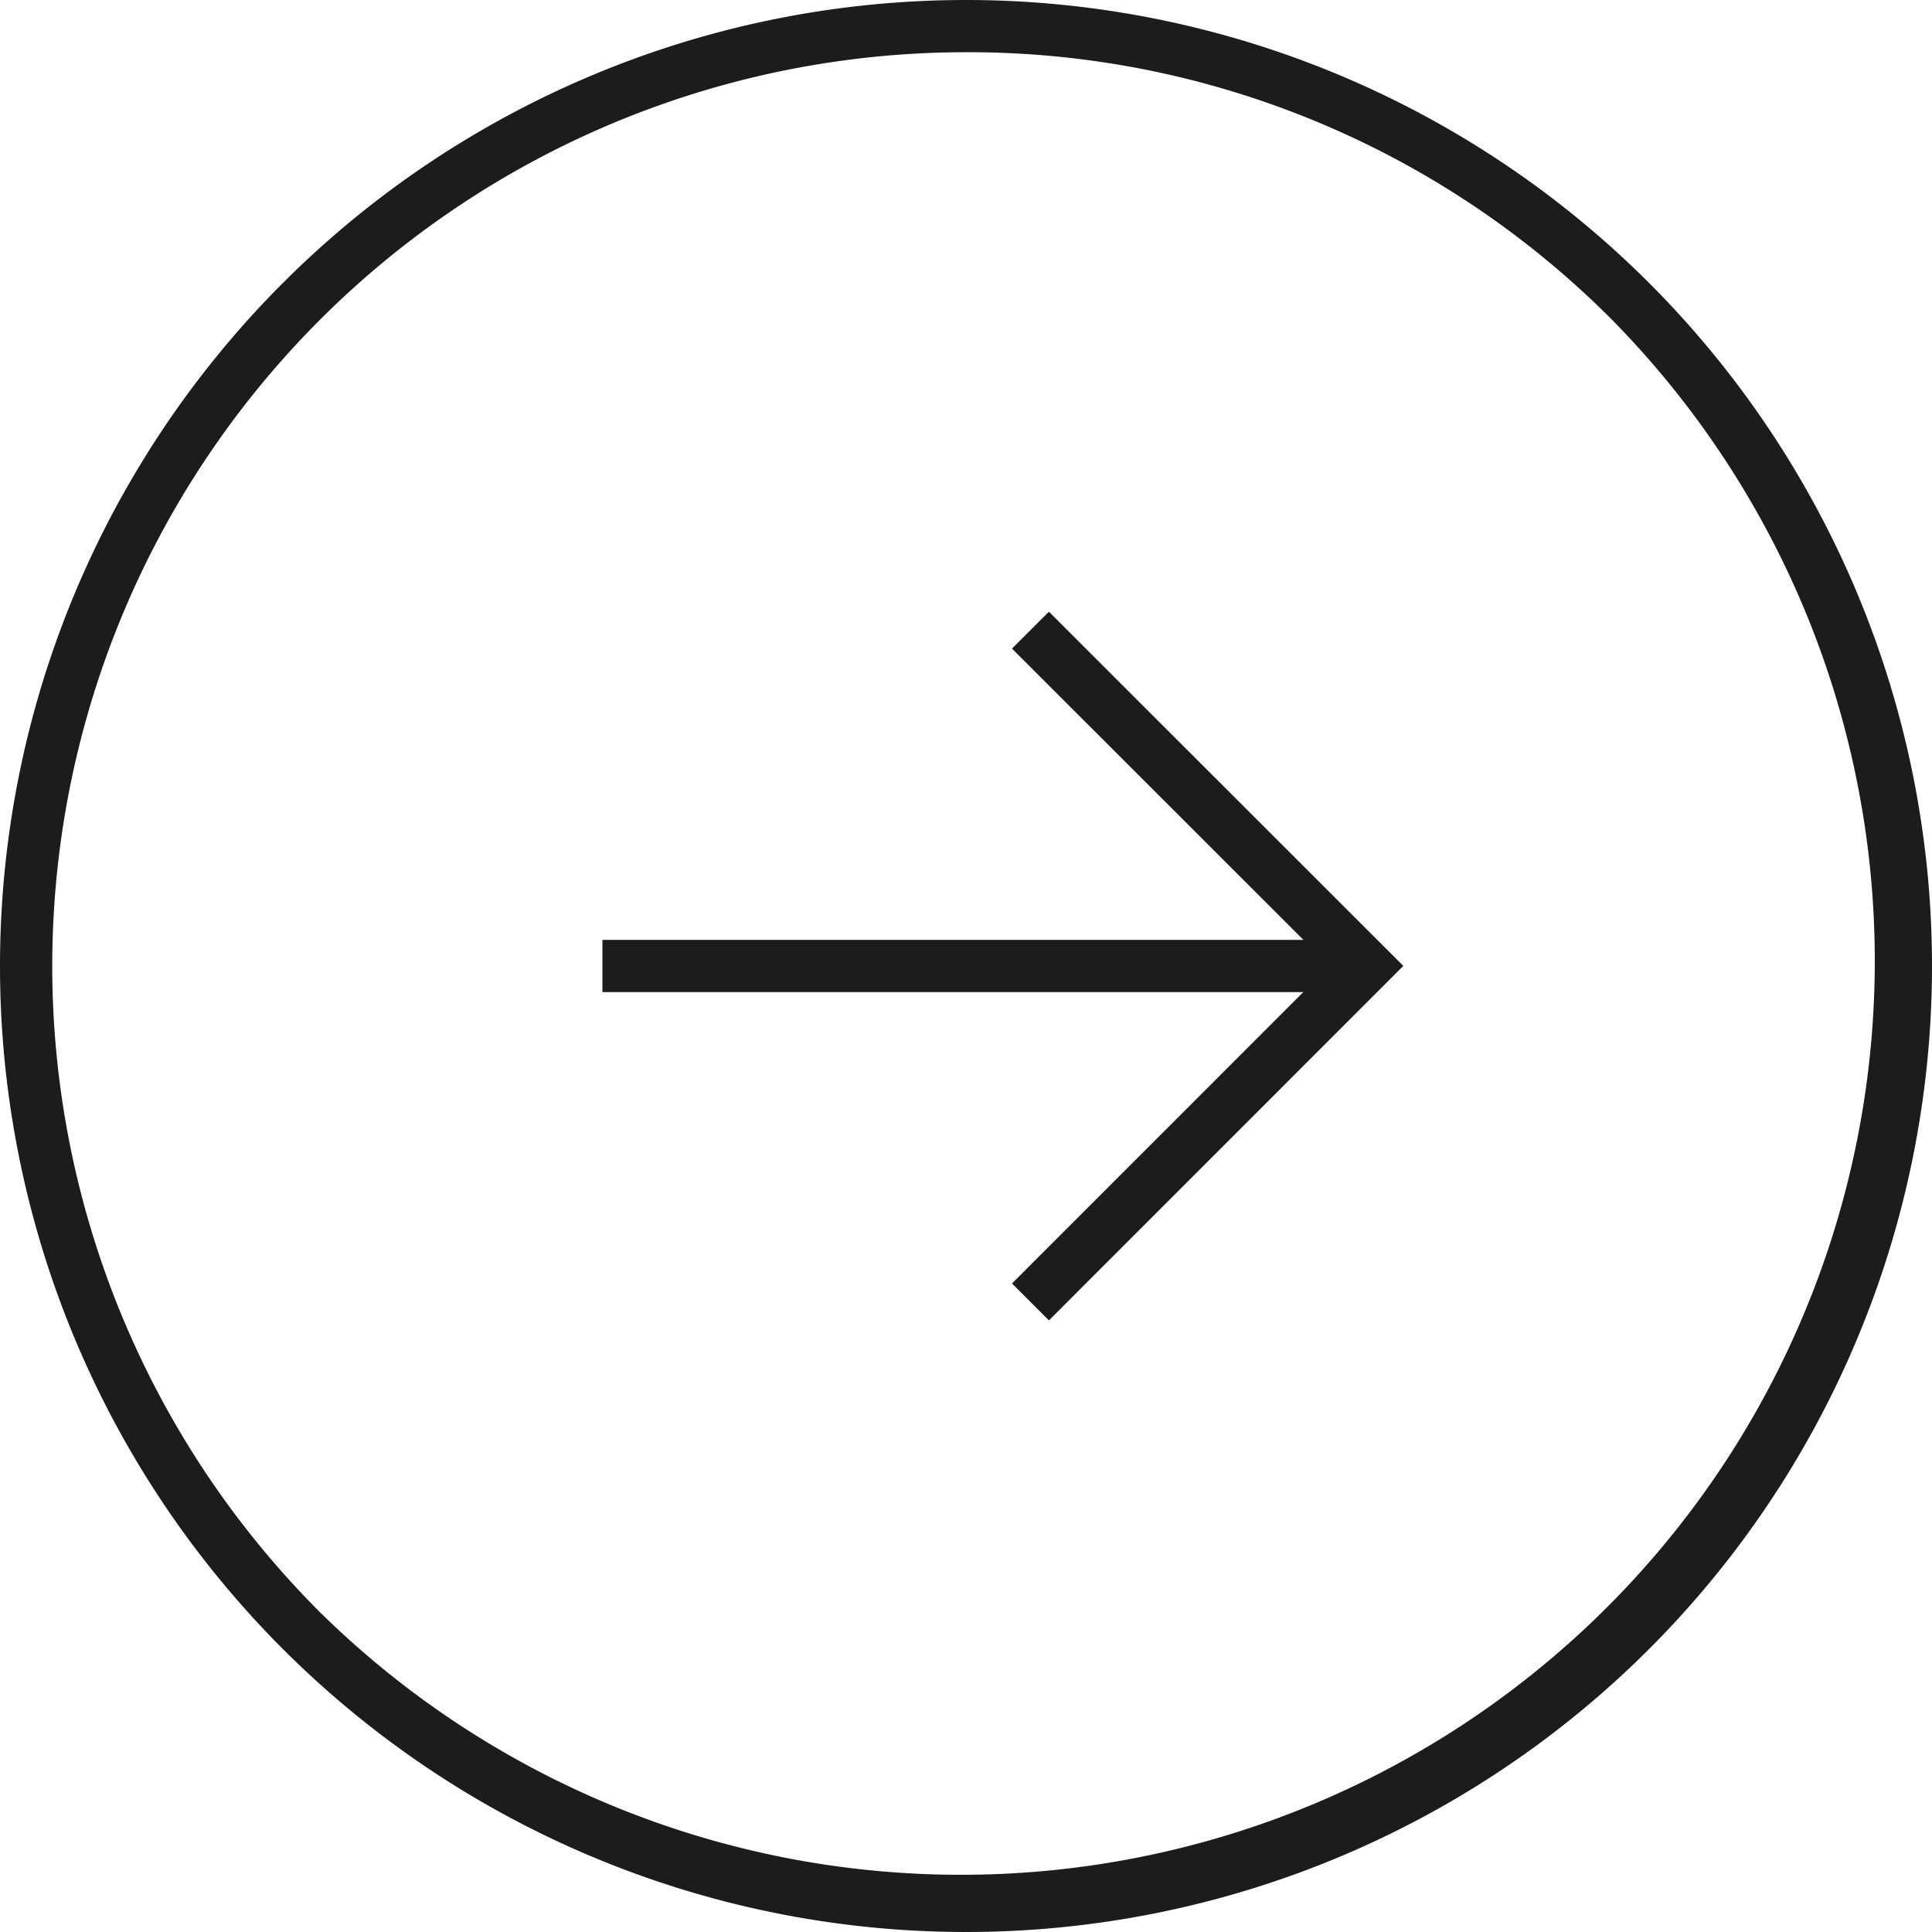 <svg xmlns="http://www.w3.org/2000/svg" width="37" height="37"><g fill="#1C1C1C"><path d="M18.5 1A17.5 17.5 0 0 0 6.126 30.874 17.5 17.5 0 0 0 30.874 6.126 17.385 17.385 0 0 0 18.5 1m0-1A18.5 18.5 0 1 1 0 18.5 18.5 18.5 0 0 1 18.5 0Z"/><path d="m20.088 25.287-.707-.707 6.08-6.082-6.08-6.076.707-.707 6.787 6.783Z"/><path d="M26.17 19H11.537v-1H26.17Z"/></g></svg>